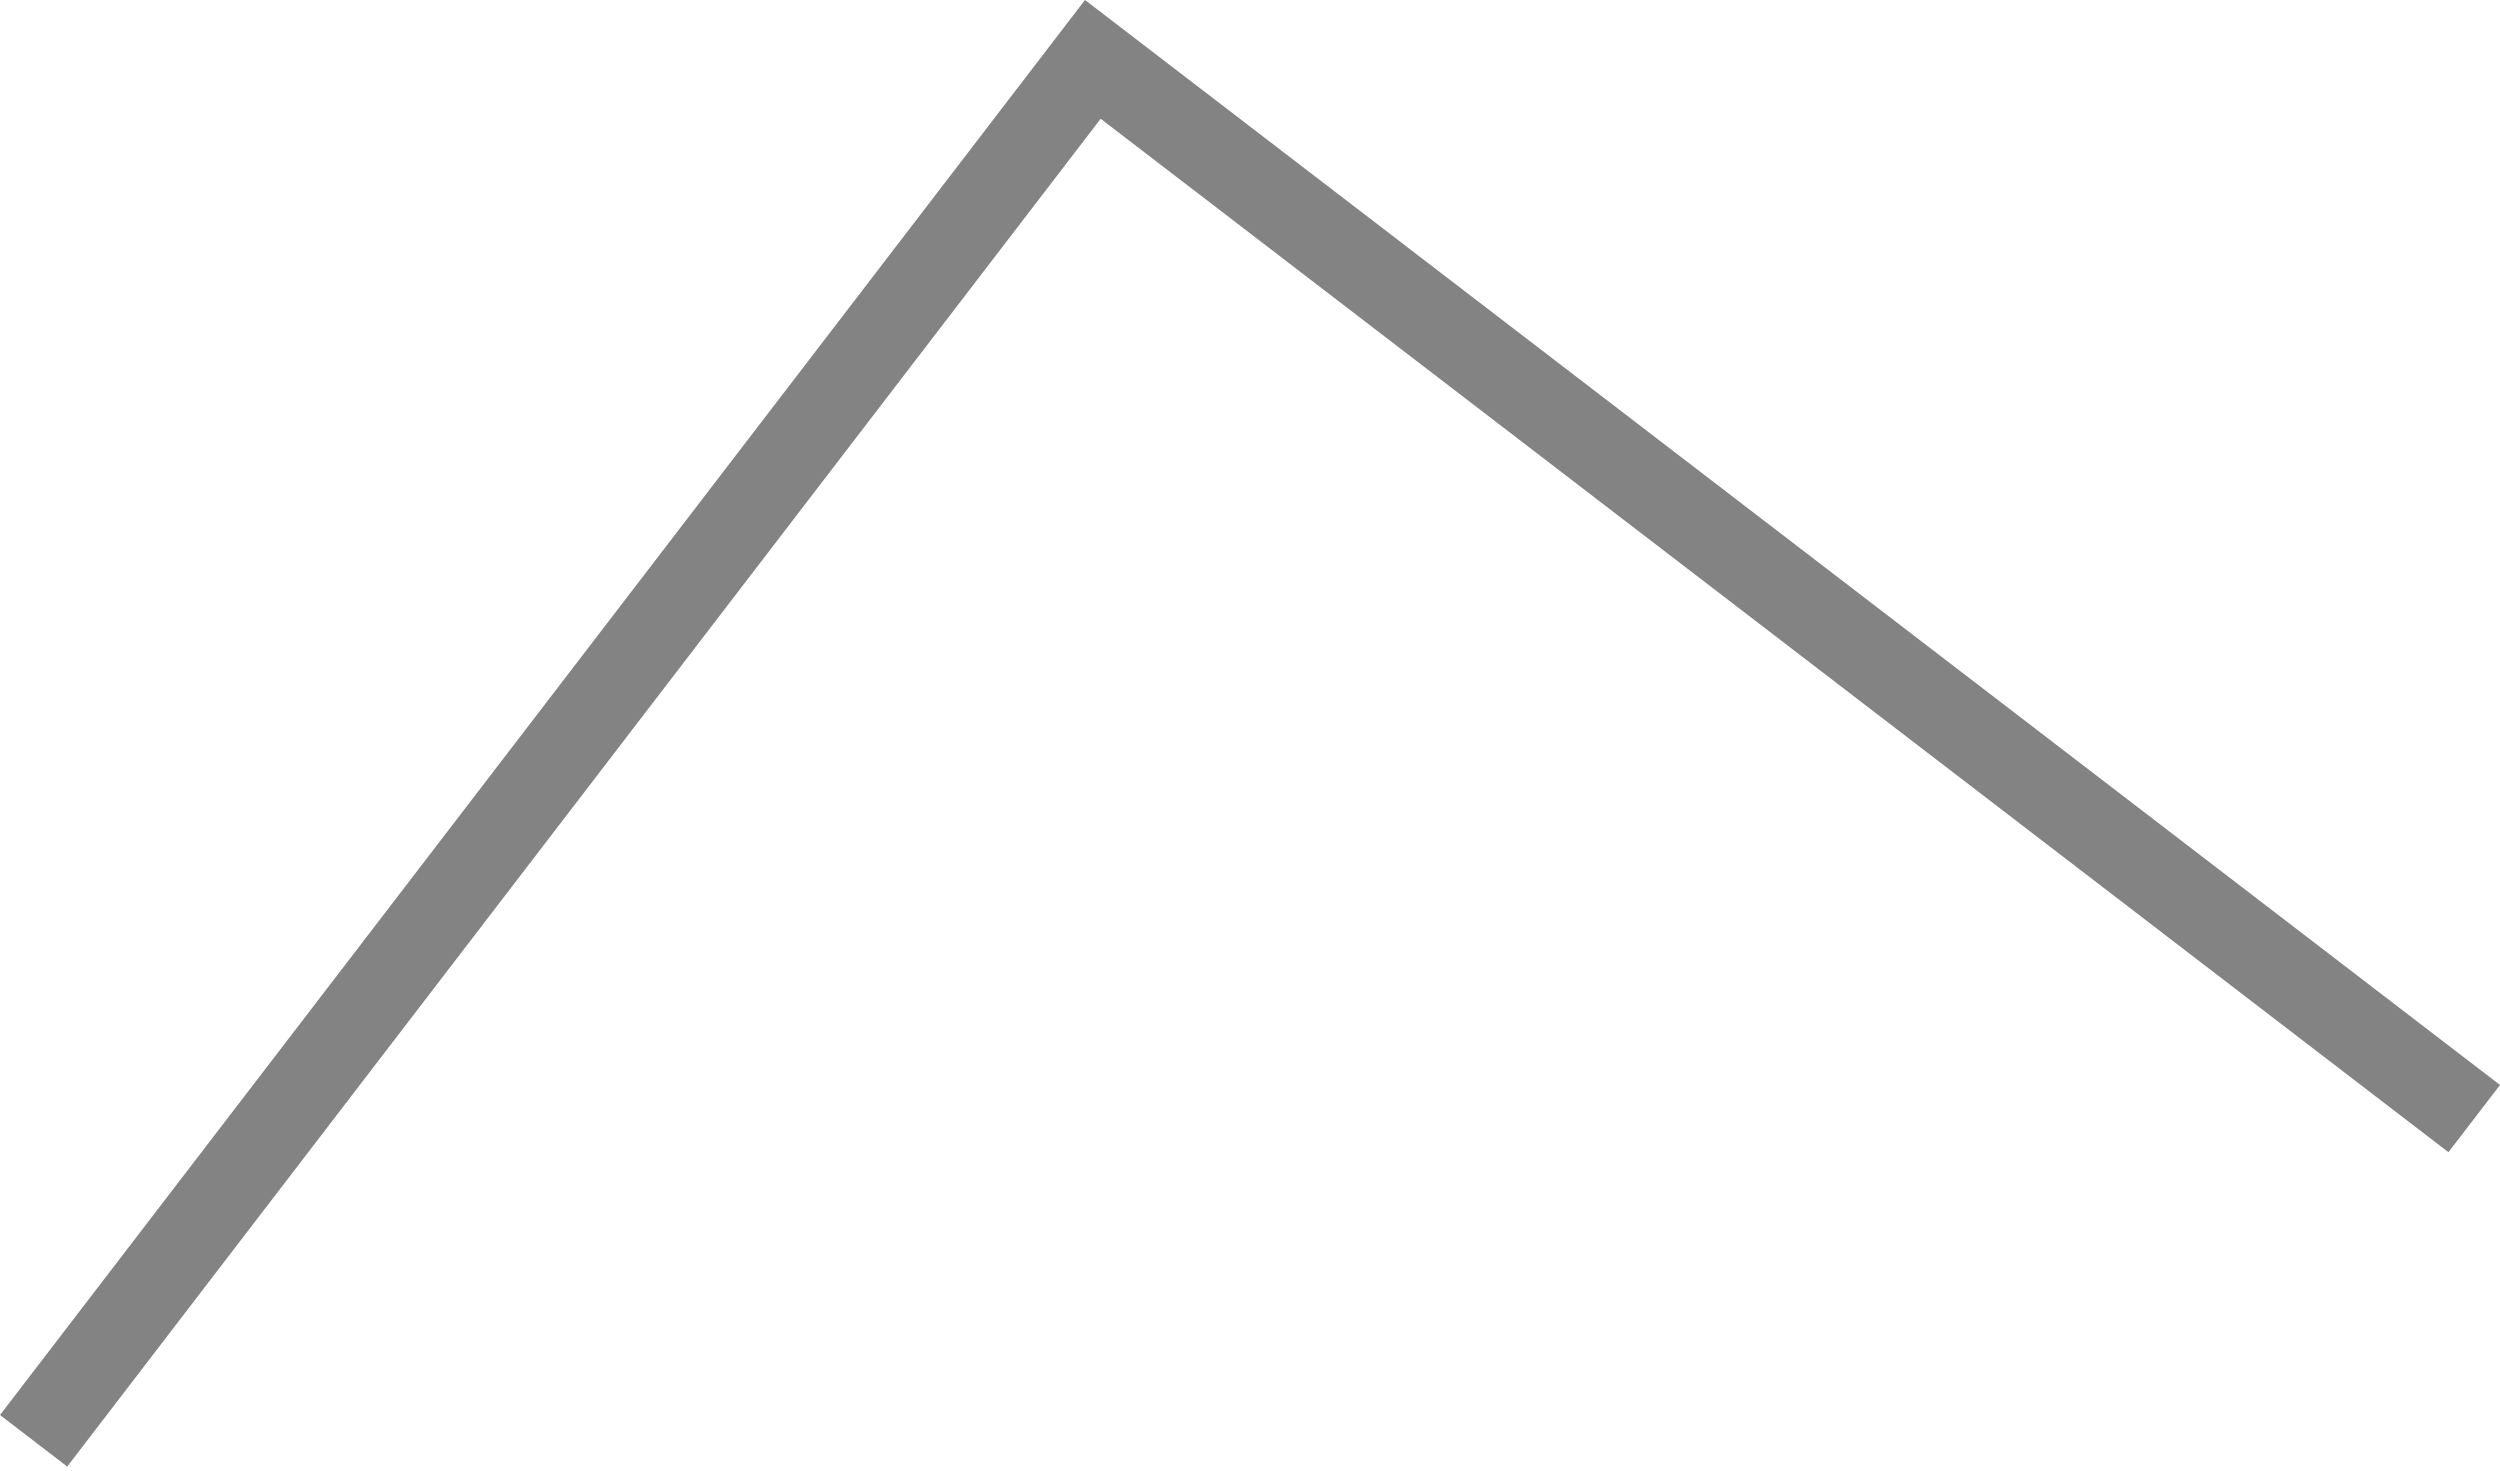 <?xml version="1.0" encoding="UTF-8"?> <svg xmlns="http://www.w3.org/2000/svg" width="119" height="70" viewBox="0 0 119 70" fill="none"> <path fill-rule="evenodd" clip-rule="evenodd" d="M52.392 5.653L116.546 54.845L119 51.645L51.646 -0L0 67.355L3.2 69.809L52.392 5.653Z" fill="#838383"></path> </svg> 